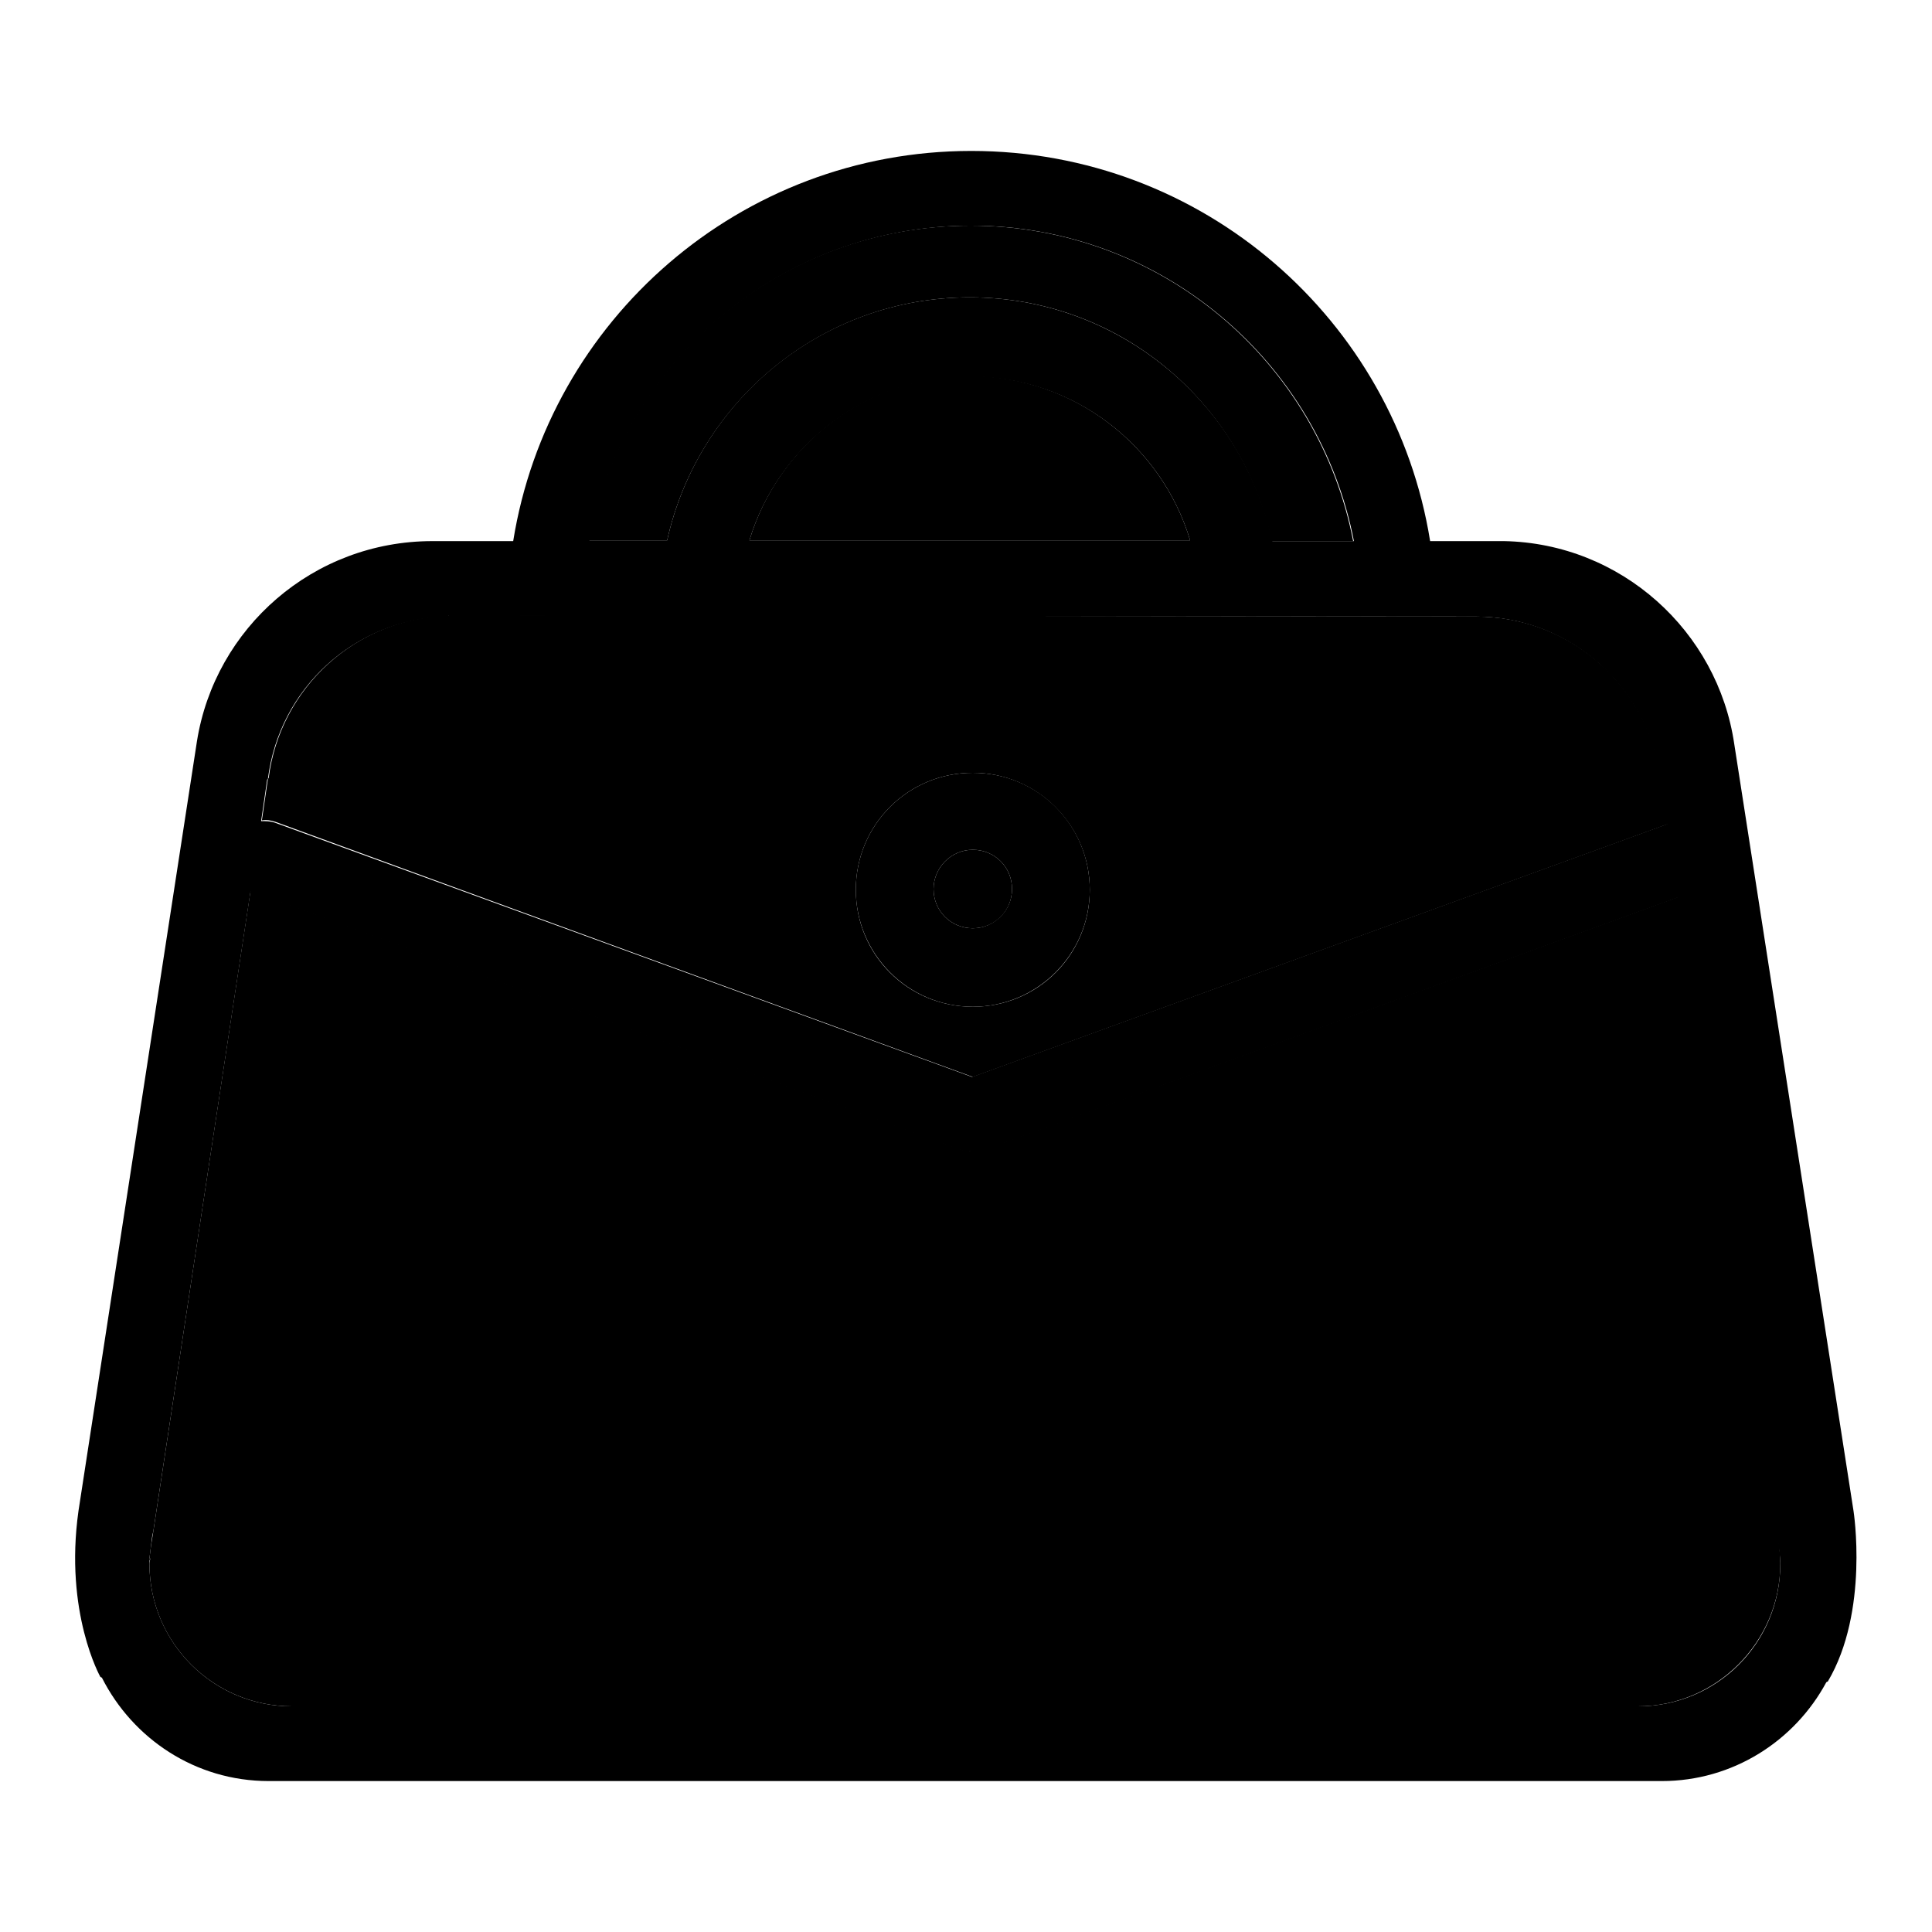 <?xml version="1.0" encoding="utf-8"?>
<!-- Svg Vector Icons : http://www.onlinewebfonts.com/icon -->
<!DOCTYPE svg PUBLIC "-//W3C//DTD SVG 1.1//EN" "http://www.w3.org/Graphics/SVG/1.1/DTD/svg11.dtd">
<svg version="1.1" xmlns="http://www.w3.org/2000/svg" xmlns:xlink="http://www.w3.org/1999/xlink" x="0px" y="0px" viewBox="0 0 256 256" enable-background="new 0 0 256 256" xml:space="preserve">
<g><g><path fill="#000000" d="M99.3,71.6l58.4,0c-3.8-12.6-15.4-21.7-29.2-21.8C114.7,49.8,103.1,59,99.3,71.6z"/><path fill="#000000" d="M128.5,39.4c19.7,0,36,13.8,40,32.3h10.8c-4.6-23.8-25.5-41.8-50.7-41.8S82.6,47.8,78,71.6h10.4C92.5,53.2,108.9,39.4,128.5,39.4z"/><path fill="#000000" d="M123.7,117.8c0,2.9,2.3,5.2,5.2,5.2s5.2-2.3,5.2-5.2c0-2.9-2.3-5.2-5.2-5.2C126,112.6,123.7,115,123.7,117.8L123.7,117.8z"/><path fill="#000000" d="M235.7,204.3l-13.2-85.5l-92.3,33.6c-0.2,0-0.3,0-0.5,0c-0.3,0-0.5,0.1-0.8,0.1c-0.3,0-0.5,0-0.8-0.1c-0.2,0-0.3,0-0.5,0l-94.4-34.4L20.3,203c-0.1,0.6-0.2,1.3-0.3,1.9l-0.2,1.6l0.1,0c0,0.2-0.1,0.5-0.1,0.7c0,10.5,8.5,18.9,18.9,18.9H217c10.4,0,18.9-8.5,18.9-18.9C235.9,206.3,235.8,205.3,235.7,204.3L235.7,204.3z"/><path fill="#000000" d="M128.9,142.7l92.1-33.5l-1.2-7.7c-2.3-11.3-12.2-19.8-24.2-19.8L59.5,81.5l-0.1,0.1c-12.3,0.3-22.3,9.6-23.8,21.5l-0.1,0.1l-0.8,5.5c0.6-0.1,1.2,0,1.8,0.2L128.9,142.7z M128.9,102.4c8.5,0,15.5,6.9,15.5,15.5s-6.9,15.5-15.5,15.5c-8.6,0-15.5-6.9-15.5-15.5C113.4,109.3,120.3,102.4,128.9,102.4z"/><path fill="#000000" d="M245.6,200.2L229.8,98.6l0,0c-2.2-15-15-26.6-30.5-26.9l0,0h-0.6c0,0-0.1,0-0.2,0c0,0-0.1,0-0.2,0h-8.8c-4.7-29.3-30.1-51.7-60.8-51.7c-30.6,0-56,22.4-60.7,51.7H57.3c-15.8,0-28.8,11.5-31.2,26.5l0,0L10.4,200.2c-1.9,13.5,2.9,22,2.9,22l0.2,0.1c4.1,8.1,12.4,13.7,22.1,13.7h184.6c9.4,0,17.6-5.3,21.8-13.1l0.2-0.1C247.7,213.5,245.6,200.2,245.6,200.2z M128.7,29.9c25.1,0,46.1,18,50.7,41.8h-10.8c-4-18.4-20.4-32.3-40.1-32.3s-36,13.8-40.1,32.2H78.1C82.7,47.8,103.6,29.9,128.7,29.9z M157.7,71.6l-58.4,0c3.8-12.5,15.4-21.7,29.2-21.7C142.3,49.9,153.9,59,157.7,71.6z M35.4,103.3l0.1-0.1c1.5-12,11.5-21.2,23.8-21.5l0.1-0.1l136.1,0.1c12,0,21.9,8.5,24.2,19.8l1.2,7.7l-92.1,33.5L36.4,109c-0.6-0.2-1.2-0.2-1.8-0.2L35.4,103.3z M217,226.1H38.7c-10.5,0-18.9-8.5-18.9-18.9c0-0.2,0-0.5,0.1-0.7l-0.1,0l0.2-1.6c0.1-0.6,0.1-1.3,0.3-1.9l12.9-84.9l94.4,34.4c0.2,0,0.3,0,0.5,0c0.3,0,0.5,0.1,0.8,0.1c0.3,0,0.6,0,0.8-0.1c0.2,0,0.3,0,0.5,0l92.2-33.6l13.2,85.4l0,0c0.1,0.9,0.3,1.9,0.3,2.9C235.9,217.7,227.5,226.1,217,226.1z"/><path fill="#000000" d="M128.9,133.4c8.5,0,15.5-6.9,15.5-15.5s-6.9-15.5-15.5-15.5c-8.6,0-15.5,6.9-15.5,15.5C113.4,126.4,120.3,133.4,128.9,133.4z M128.9,112.6c2.9,0,5.2,2.3,5.2,5.2c0,2.9-2.4,5.2-5.2,5.2c-2.9,0-5.2-2.3-5.2-5.2C123.7,115,126,112.6,128.9,112.6z"/></g></g>
</svg>